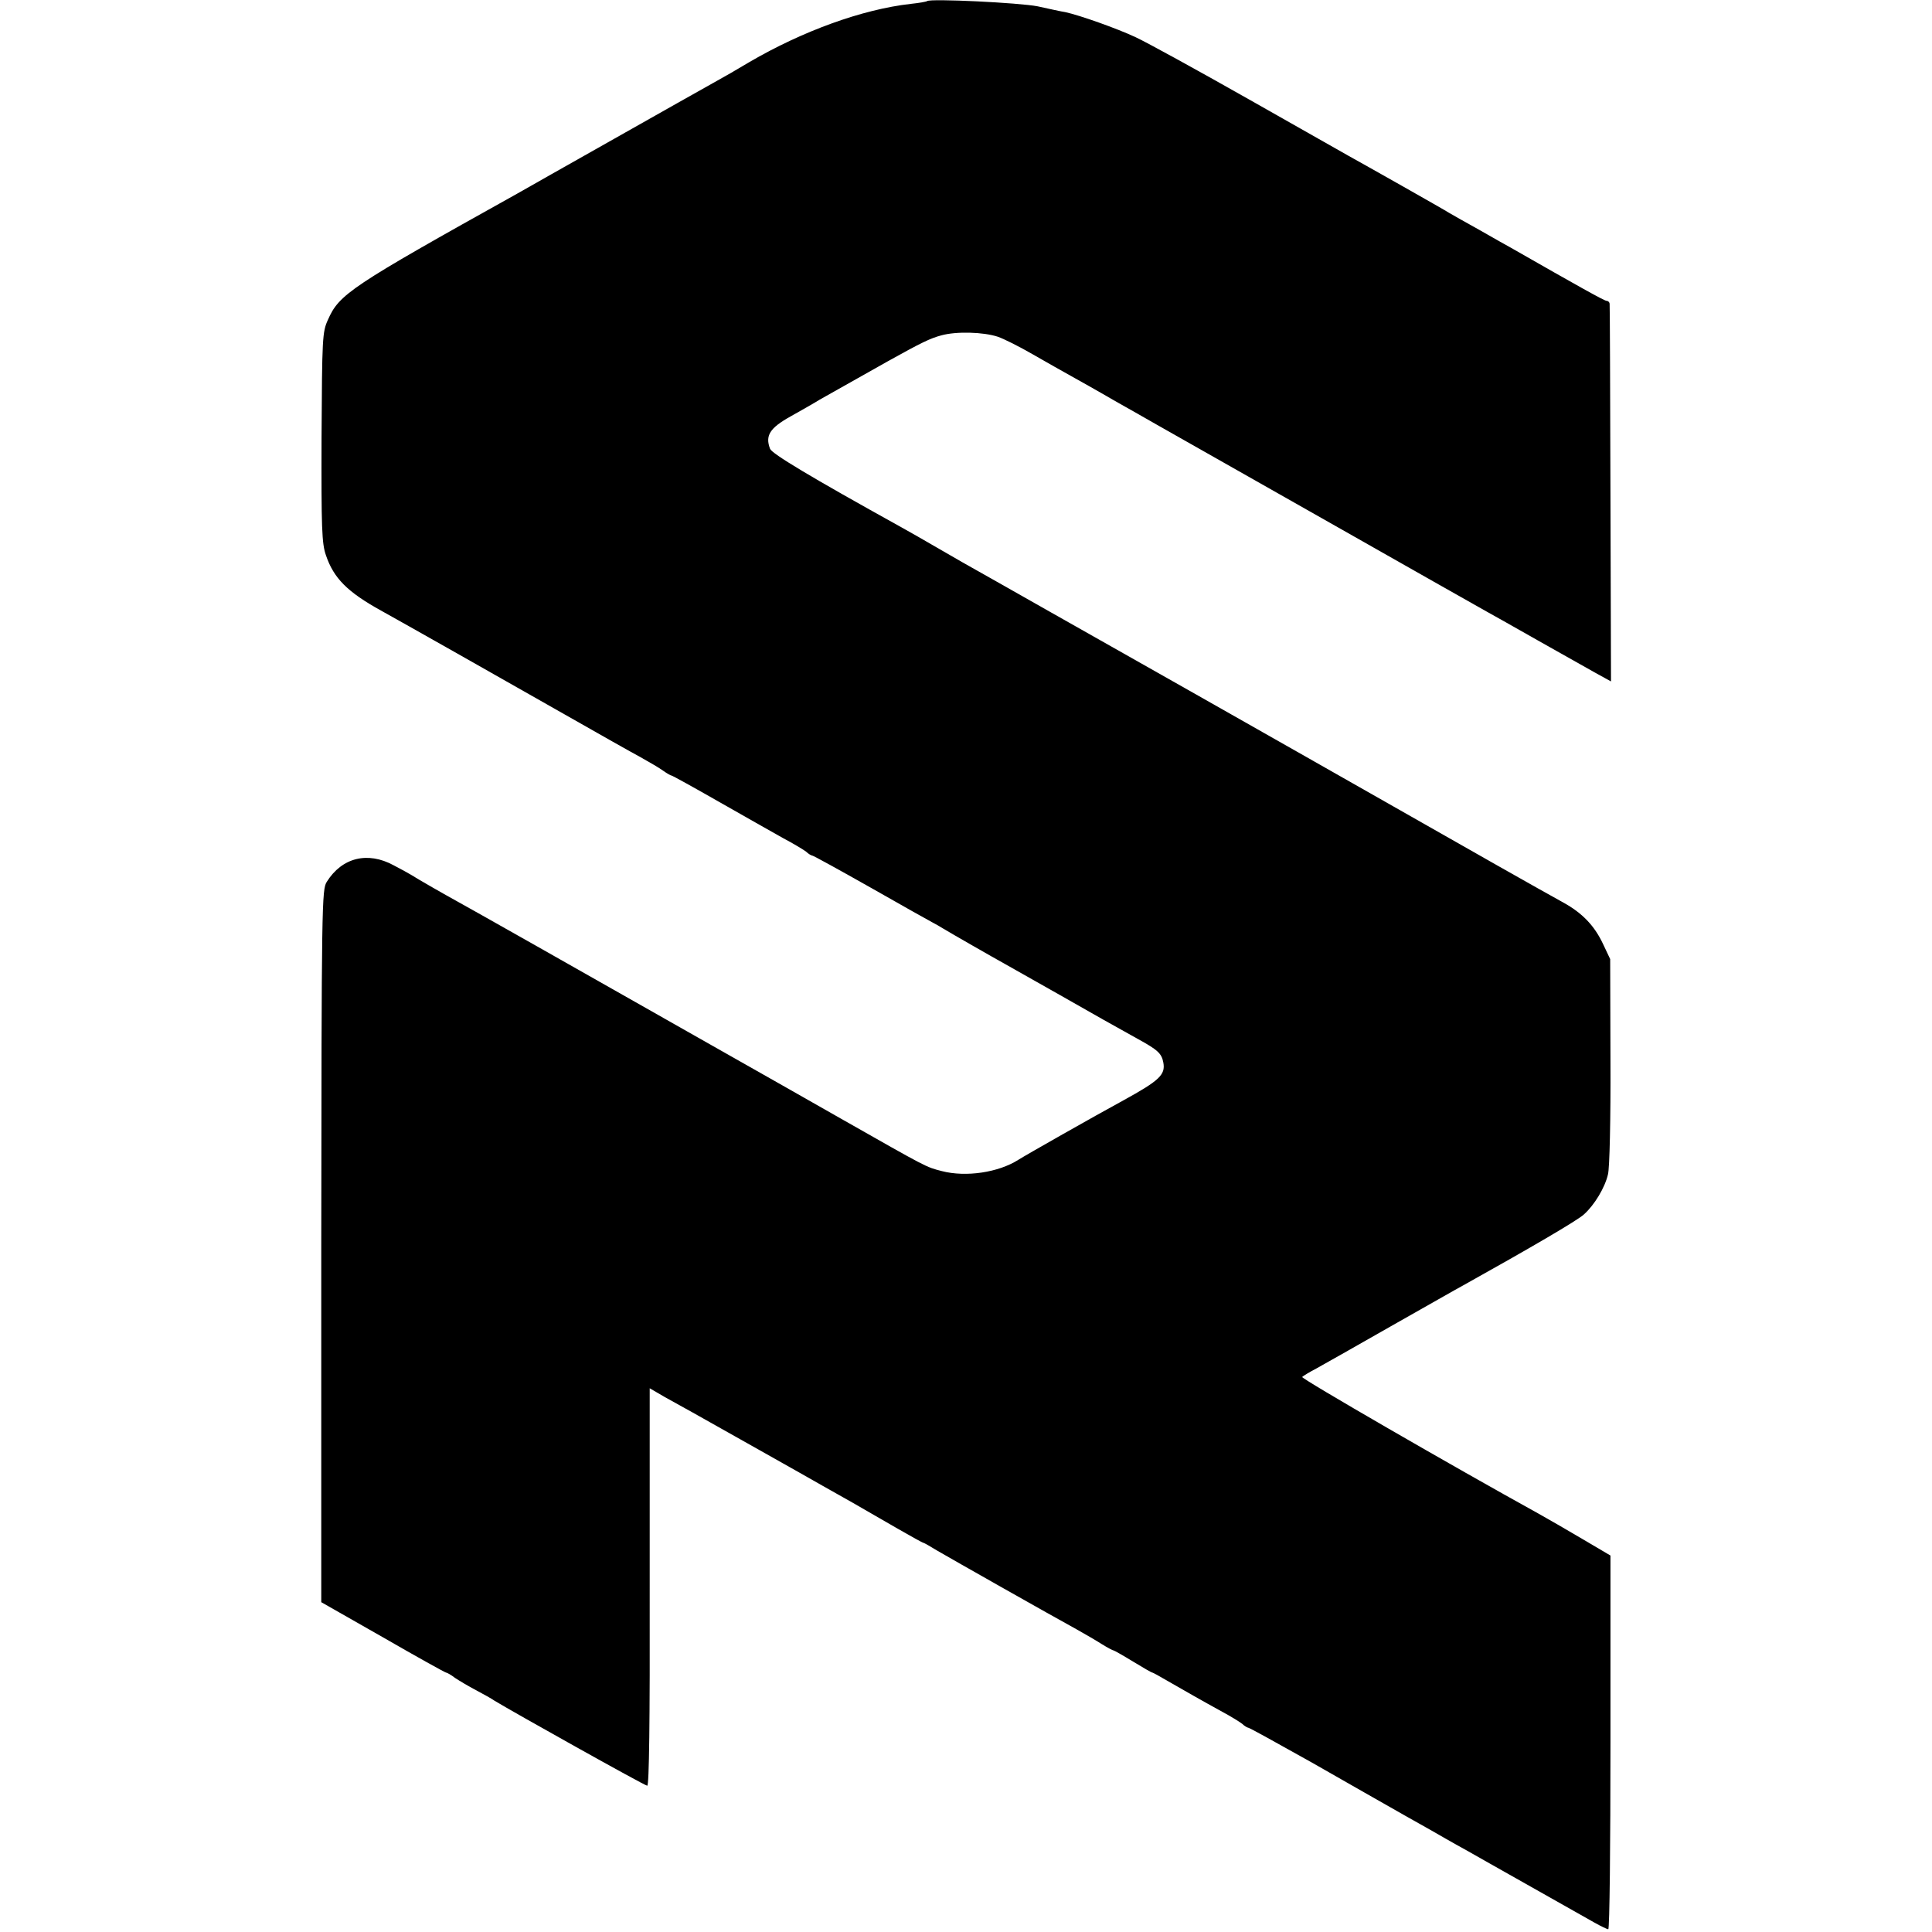 <?xml version="1.0" standalone="no"?>
<!DOCTYPE svg PUBLIC "-//W3C//DTD SVG 20010904//EN"
 "http://www.w3.org/TR/2001/REC-SVG-20010904/DTD/svg10.dtd">
<svg version="1.0" xmlns="http://www.w3.org/2000/svg"
 width="700pt" height="700pt" viewBox="0 0 700 700"
 preserveAspectRatio="xMidYMid meet">
<g transform="translate(0,700) scale(0.1,-0.1)"
fill="#000000" stroke="none">
<path d="M3359 6996 c-2 -2 -29 -7 -59 -10 -177 -20 -393 -99 -585 -211 -38
-23 -97 -57 -130 -75 -33 -18 -195 -110 -360 -203 -165 -93 -322 -182 -350
-198 -608 -339 -646 -365 -687 -458 -20 -44 -21 -64 -23 -425 -1 -329 1 -386
16 -428 28 -83 78 -133 199 -200 76 -42 433 -244 665 -376 121 -69 245 -139
275 -155 30 -17 67 -38 82 -49 14 -10 28 -18 31 -18 3 0 79 -42 170 -94 91
-52 196 -111 233 -132 38 -20 76 -43 85 -50 8 -8 19 -14 22 -14 4 0 100 -53
215 -118 114 -65 214 -121 222 -125 8 -4 24 -13 35 -20 35 -21 178 -103 225
-129 25 -14 115 -65 200 -113 158 -90 167 -95 282 -159 73 -40 87 -53 93 -86
8 -44 -14 -65 -145 -137 -105 -57 -355 -199 -380 -215 -72 -46 -190 -64 -278
-41 -58 15 -50 11 -367 191 -121 69 -301 171 -400 227 -576 327 -955 541 -990
560 -42 23 -140 79 -165 95 -8 5 -37 21 -64 35 -94 51 -187 28 -242 -60 -18
-28 -19 -75 -20 -1320 l0 -1290 223 -127 c123 -71 226 -128 229 -128 3 0 18
-8 32 -19 15 -10 50 -31 77 -45 28 -15 57 -31 65 -37 62 -38 546 -309 555
-309 7 0 10 228 9 720 l0 720 55 -32 c31 -17 76 -42 101 -56 62 -35 427 -240
470 -265 19 -11 69 -39 110 -62 41 -24 115 -66 163 -94 49 -28 90 -51 93 -51
2 0 25 -13 51 -29 53 -31 417 -237 503 -284 30 -17 72 -41 92 -54 21 -13 40
-23 43 -23 2 0 34 -18 70 -40 36 -22 67 -40 70 -40 2 0 26 -13 53 -29 59 -34
129 -74 202 -114 30 -16 62 -36 71 -43 8 -8 19 -14 22 -14 4 0 107 -57 230
-126 122 -70 274 -156 337 -192 63 -35 131 -74 150 -85 19 -11 53 -30 75 -42
22 -13 126 -71 230 -130 105 -59 209 -118 232 -131 23 -13 46 -24 50 -24 5 0
8 305 8 677 l0 677 -95 56 c-52 31 -127 74 -166 96 -308 170 -862 490 -856
495 4 4 27 18 52 31 25 14 146 82 270 153 124 70 241 137 260 147 244 136 417
237 439 258 38 34 76 97 87 145 6 22 10 203 9 410 l-1 370 -26 55 c-31 66 -75
112 -144 150 -28 15 -134 75 -235 132 -244 139 -1139 647 -1359 771 -19 11
-136 77 -260 147 -124 70 -243 138 -265 150 -22 12 -85 48 -140 80 -55 32
-118 68 -140 80 -332 184 -468 266 -475 284 -18 48 -1 75 74 117 39 22 87 49
106 61 30 17 103 58 245 138 124 69 155 84 196 95 55 15 152 12 204 -5 21 -7
79 -36 129 -65 50 -29 111 -63 136 -77 25 -14 95 -53 155 -88 61 -34 130 -74
155 -88 25 -14 295 -167 600 -340 305 -173 573 -325 595 -337 22 -12 107 -60
188 -106 82 -46 174 -98 206 -116 l58 -32 -2 680 c-1 373 -2 684 -3 689 -1 6
-6 10 -11 10 -8 0 -103 53 -346 192 -11 6 -63 35 -115 65 -52 29 -102 57 -110
62 -13 9 -314 179 -365 207 -11 6 -173 98 -360 204 -187 106 -371 207 -410
225 -68 32 -204 80 -255 91 -14 2 -59 12 -100 21 -65 13 -390 29 -401 19z"/>
</g>
</svg>

